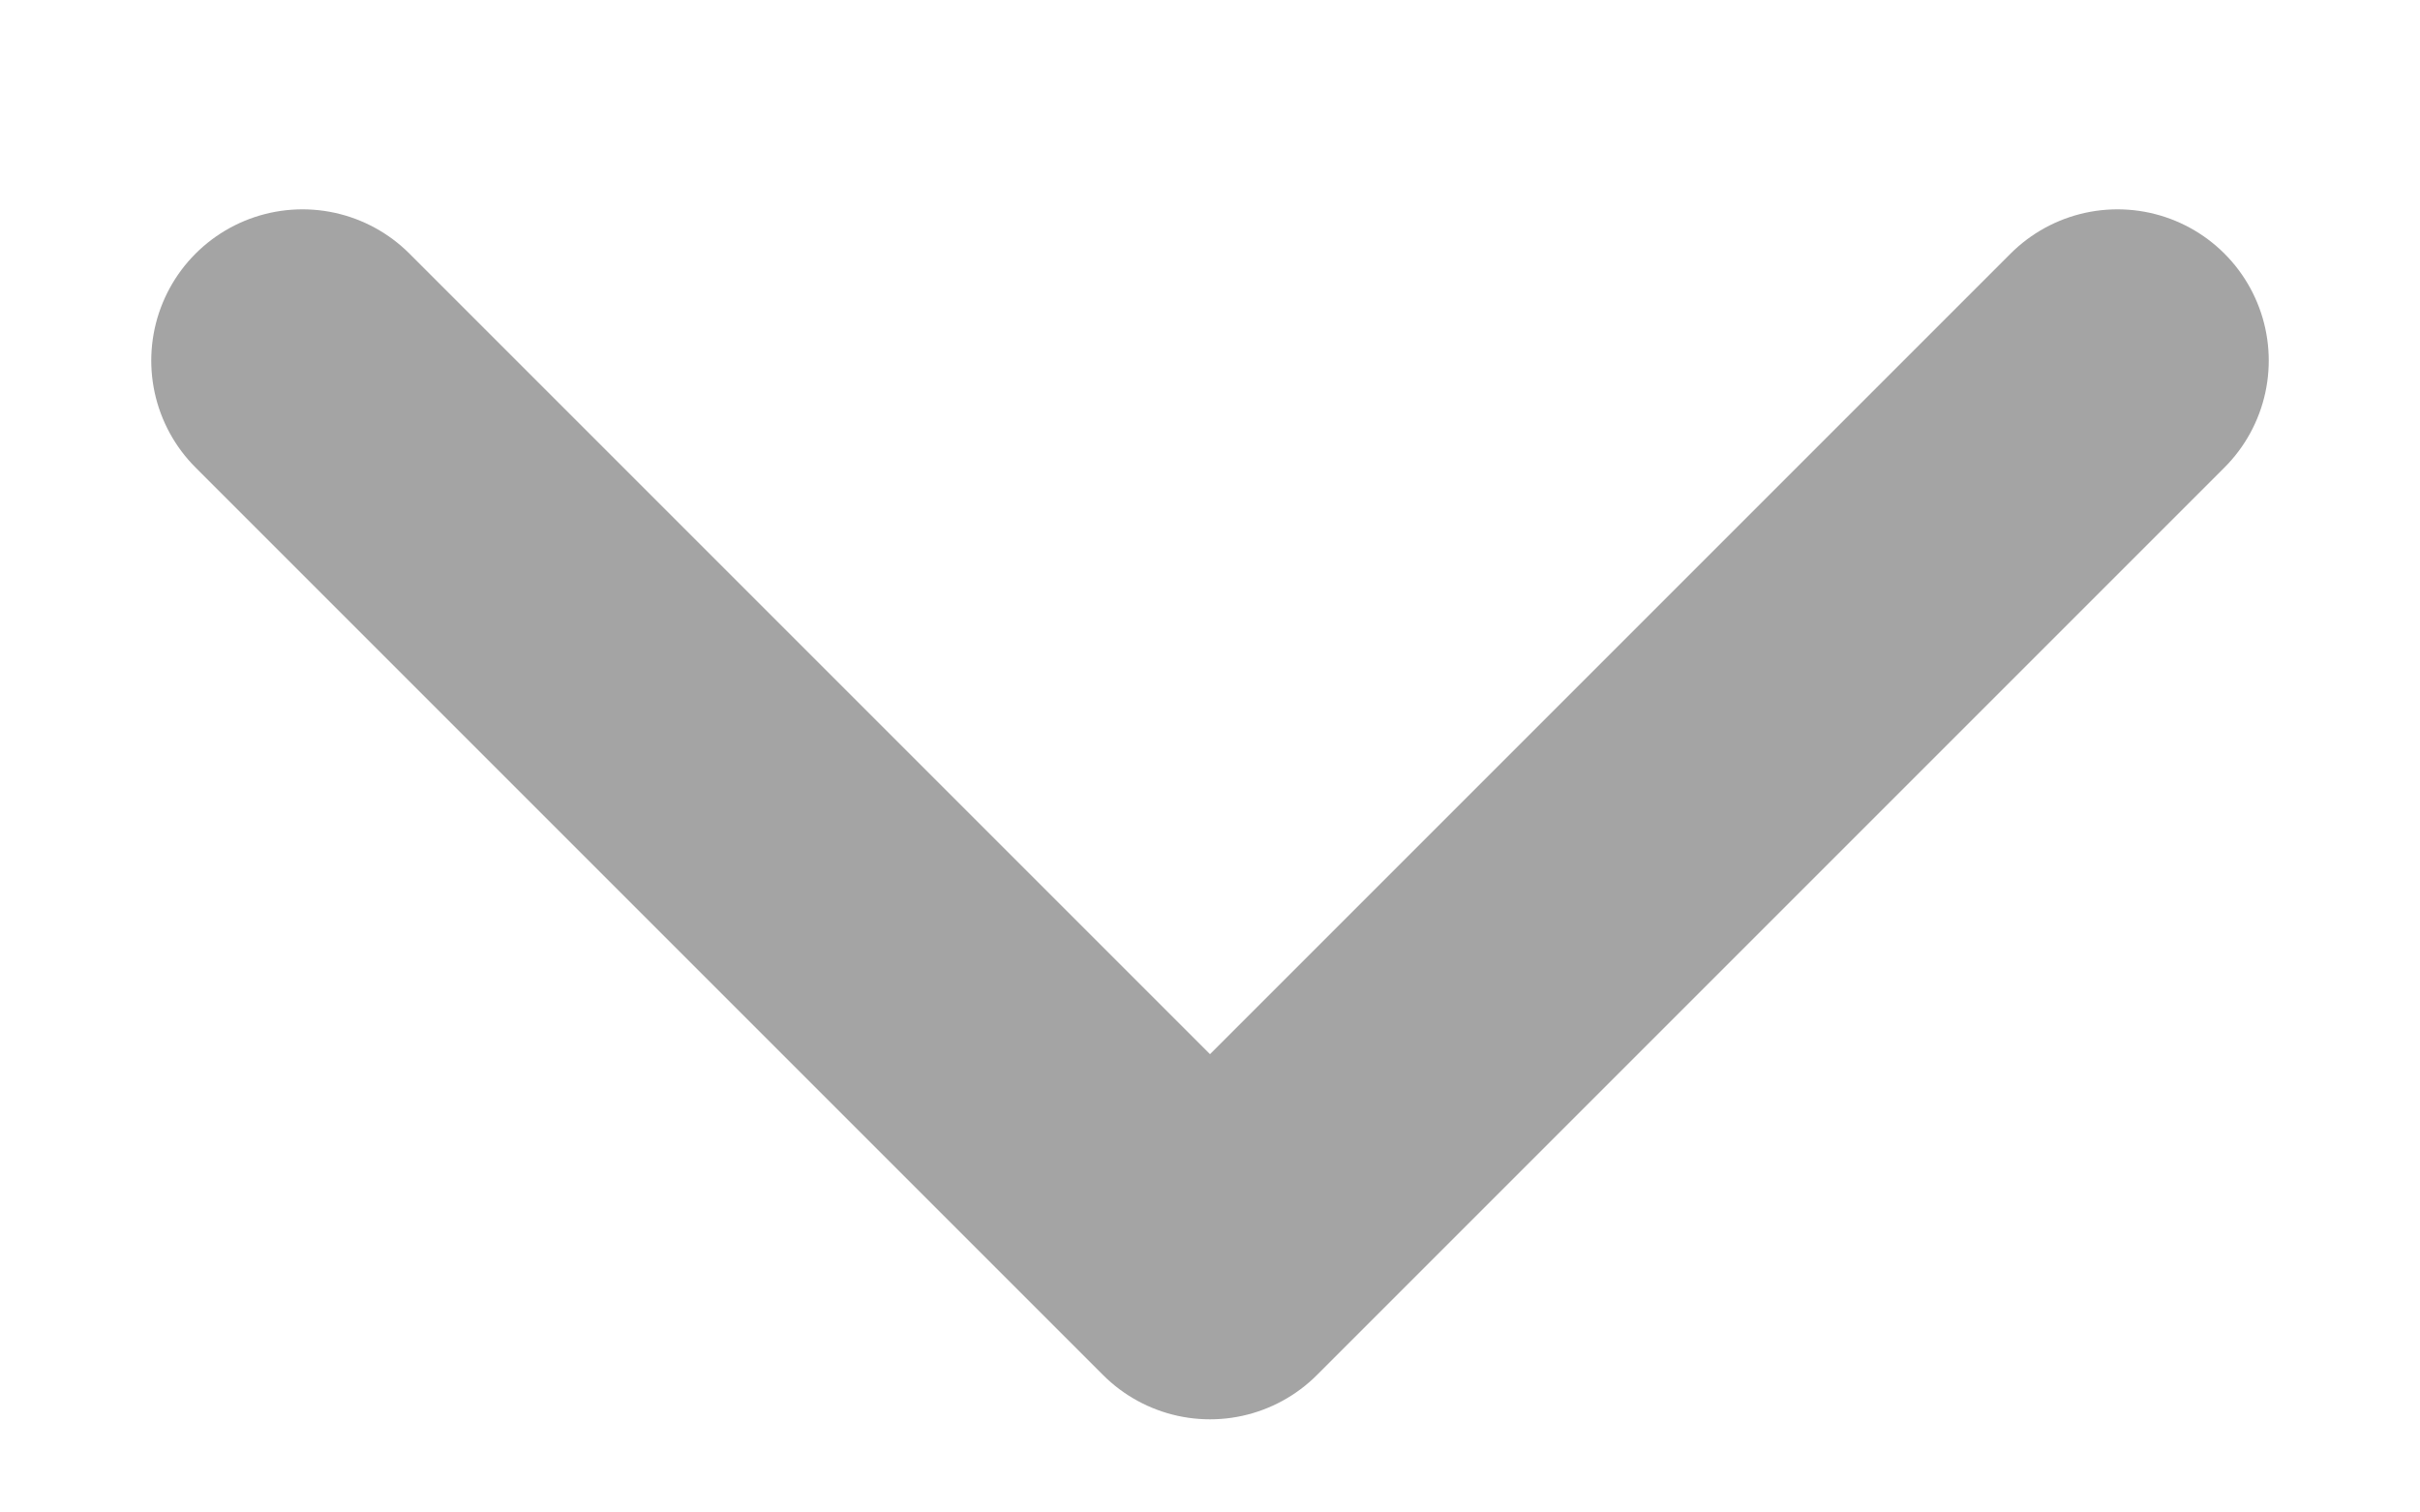 <svg width="8" height="5" viewBox="0 0 8 5" fill="none" xmlns="http://www.w3.org/2000/svg">
<path d="M7 1.192L4 4.192L1 1.192" stroke="#A4A4A4" stroke-linecap="round" stroke-linejoin="round"/>
</svg>
